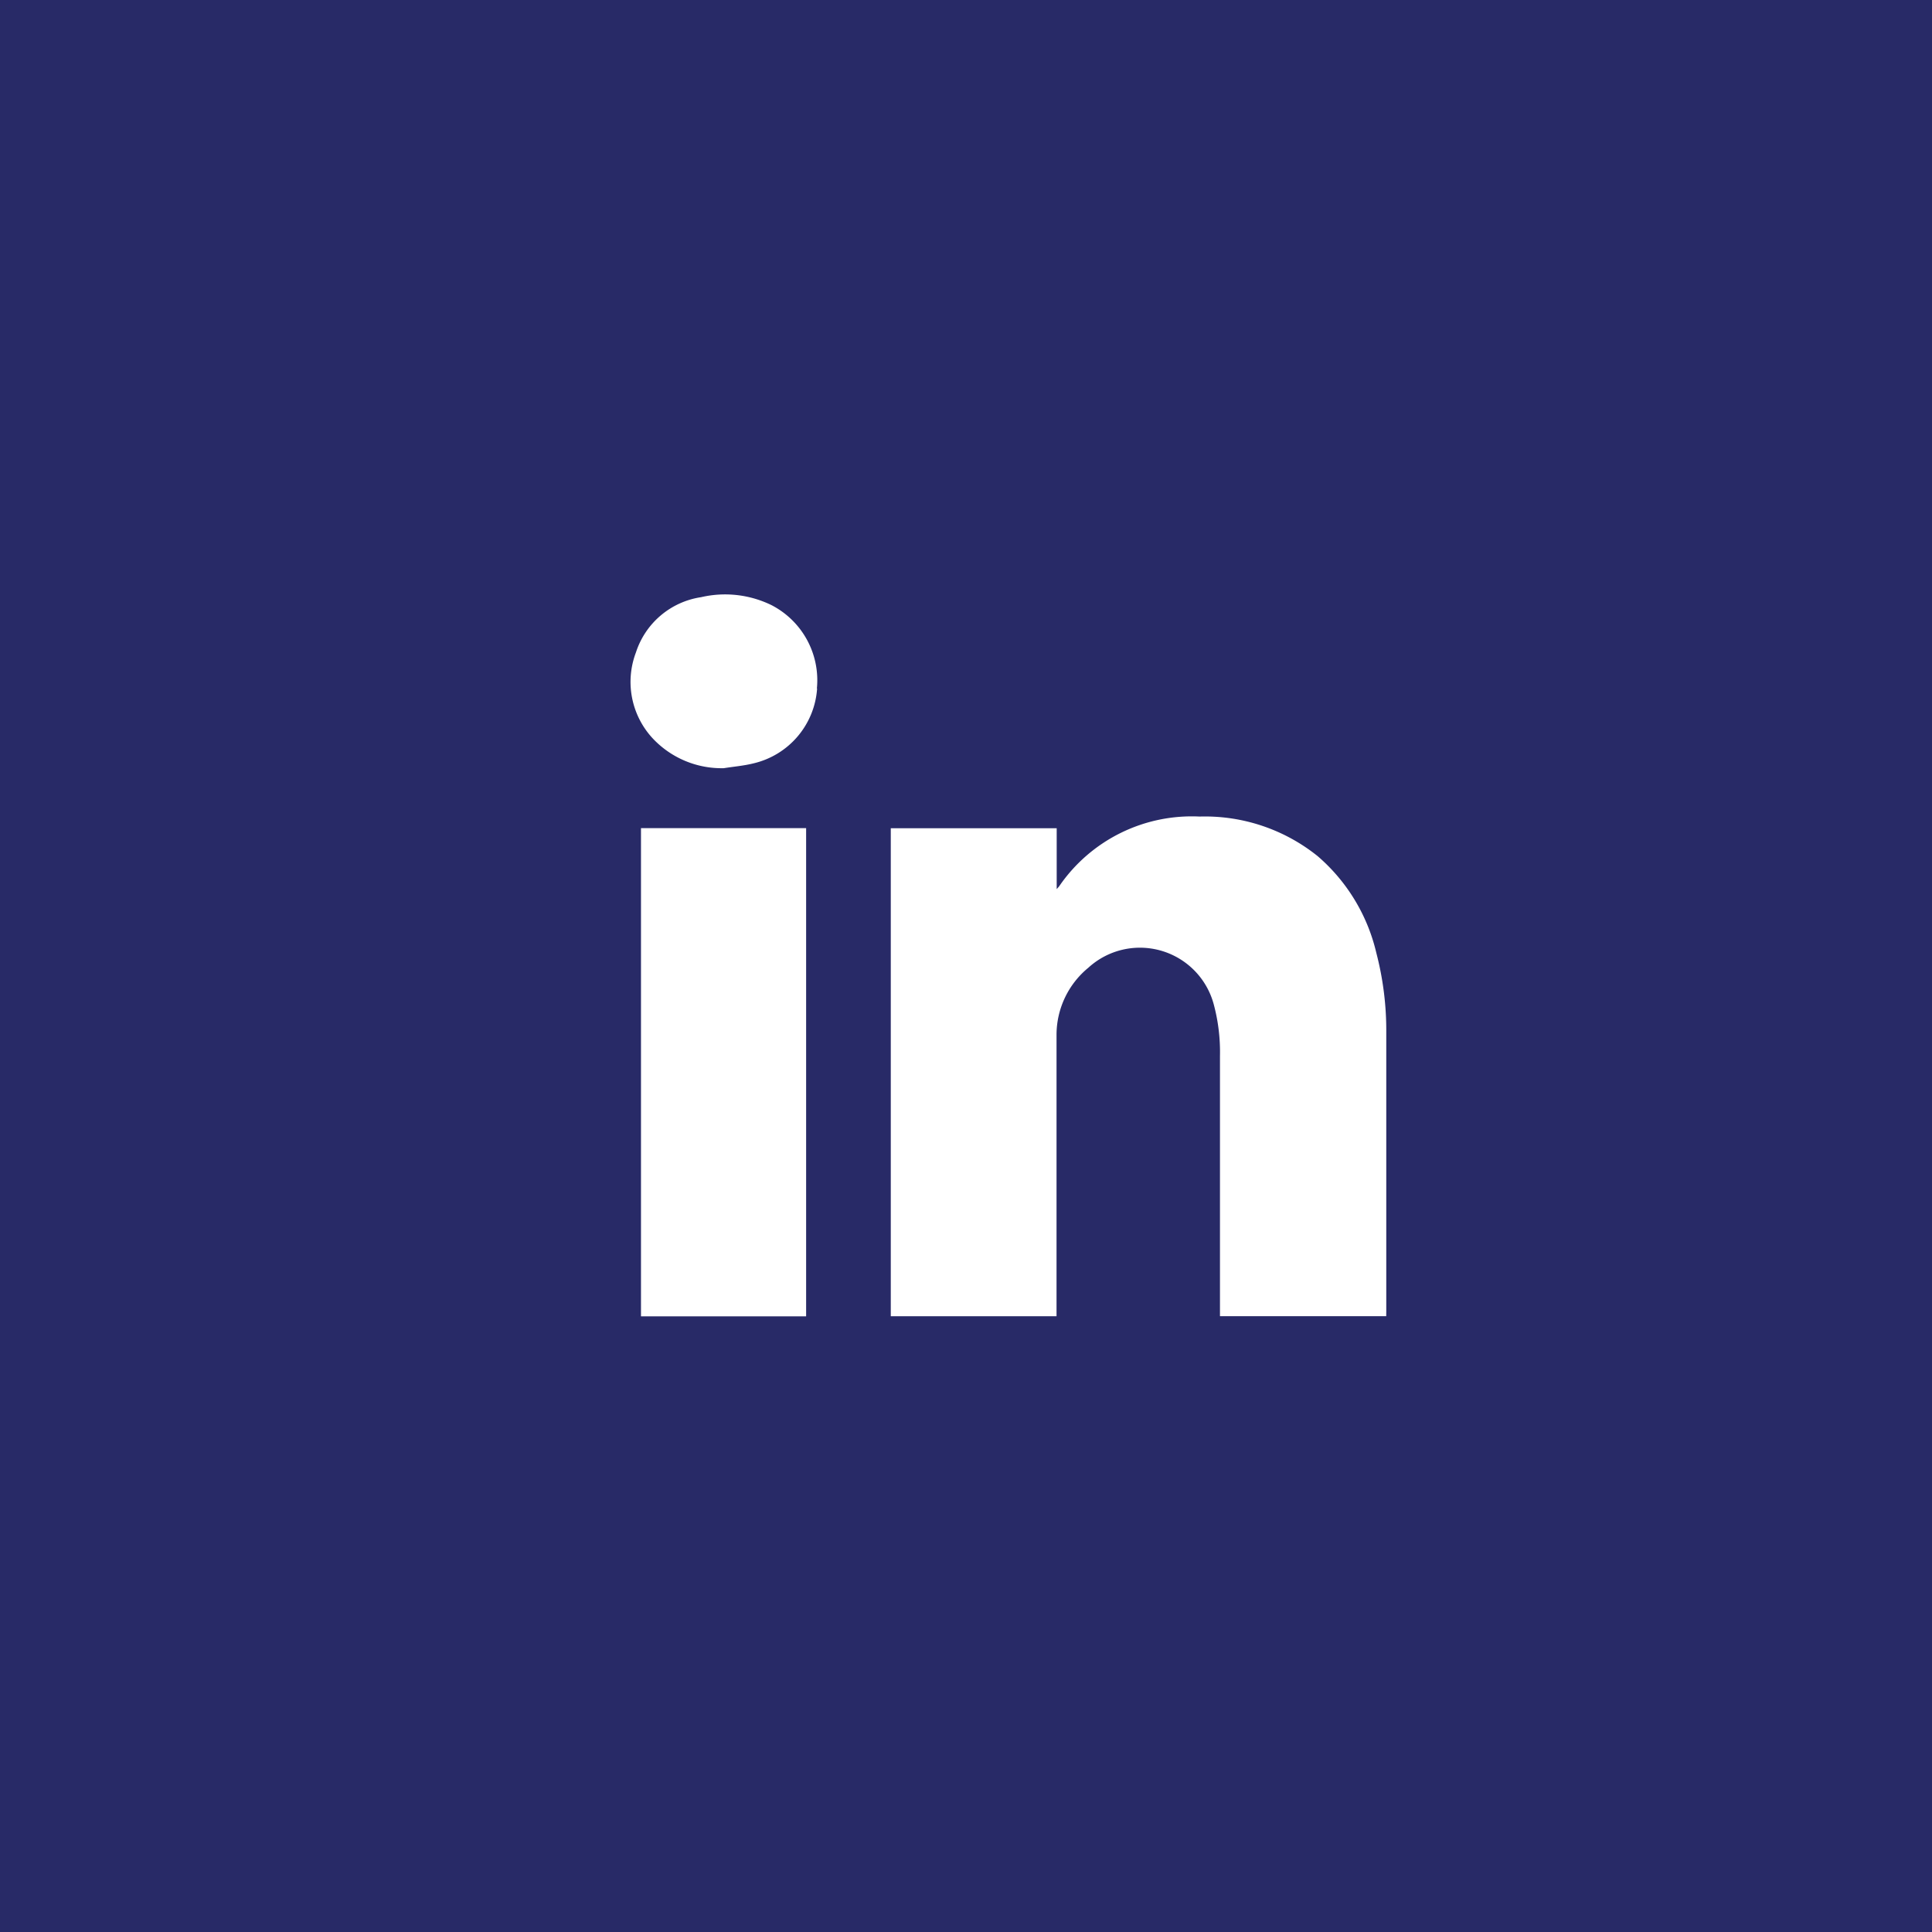 <?xml version="1.0" encoding="UTF-8"?> <svg xmlns="http://www.w3.org/2000/svg" id="_2.linkedin" data-name="2.linkedin" width="35.19" height="35.19" viewBox="0 0 35.19 35.19"><path id="Path_52" data-name="Path 52" d="M843,457v35.19h35.19V457Zm14.683,23.976h-3.008v-8.892h3.008Zm.2-11.435a1.505,1.505,0,0,1-1.154,1.362c-.178.045-.364.06-.546.089a1.72,1.72,0,0,1-1.3-.549,1.512,1.512,0,0,1-.3-1.559,1.477,1.477,0,0,1,1.188-1.007,1.925,1.925,0,0,1,1.281.145A1.539,1.539,0,0,1,857.879,469.541Zm10.366,11.432h-3.028v-.132q0-2.306,0-4.612a3.35,3.35,0,0,0-.112-.93,1.392,1.392,0,0,0-2.285-.673,1.583,1.583,0,0,0-.58,1.211c0,.212,0,.425,0,.637v4.5h-3.019v-8.888h3.022v1.109c.026-.03.039-.043.049-.058a2.927,2.927,0,0,1,2.553-1.264,3.277,3.277,0,0,1,2.15.72,3.325,3.325,0,0,1,1.069,1.76,5.6,5.6,0,0,1,.182,1.45q0,2.539,0,5.077Z" transform="translate(-843 -457)" fill="#282a67"></path></svg> 